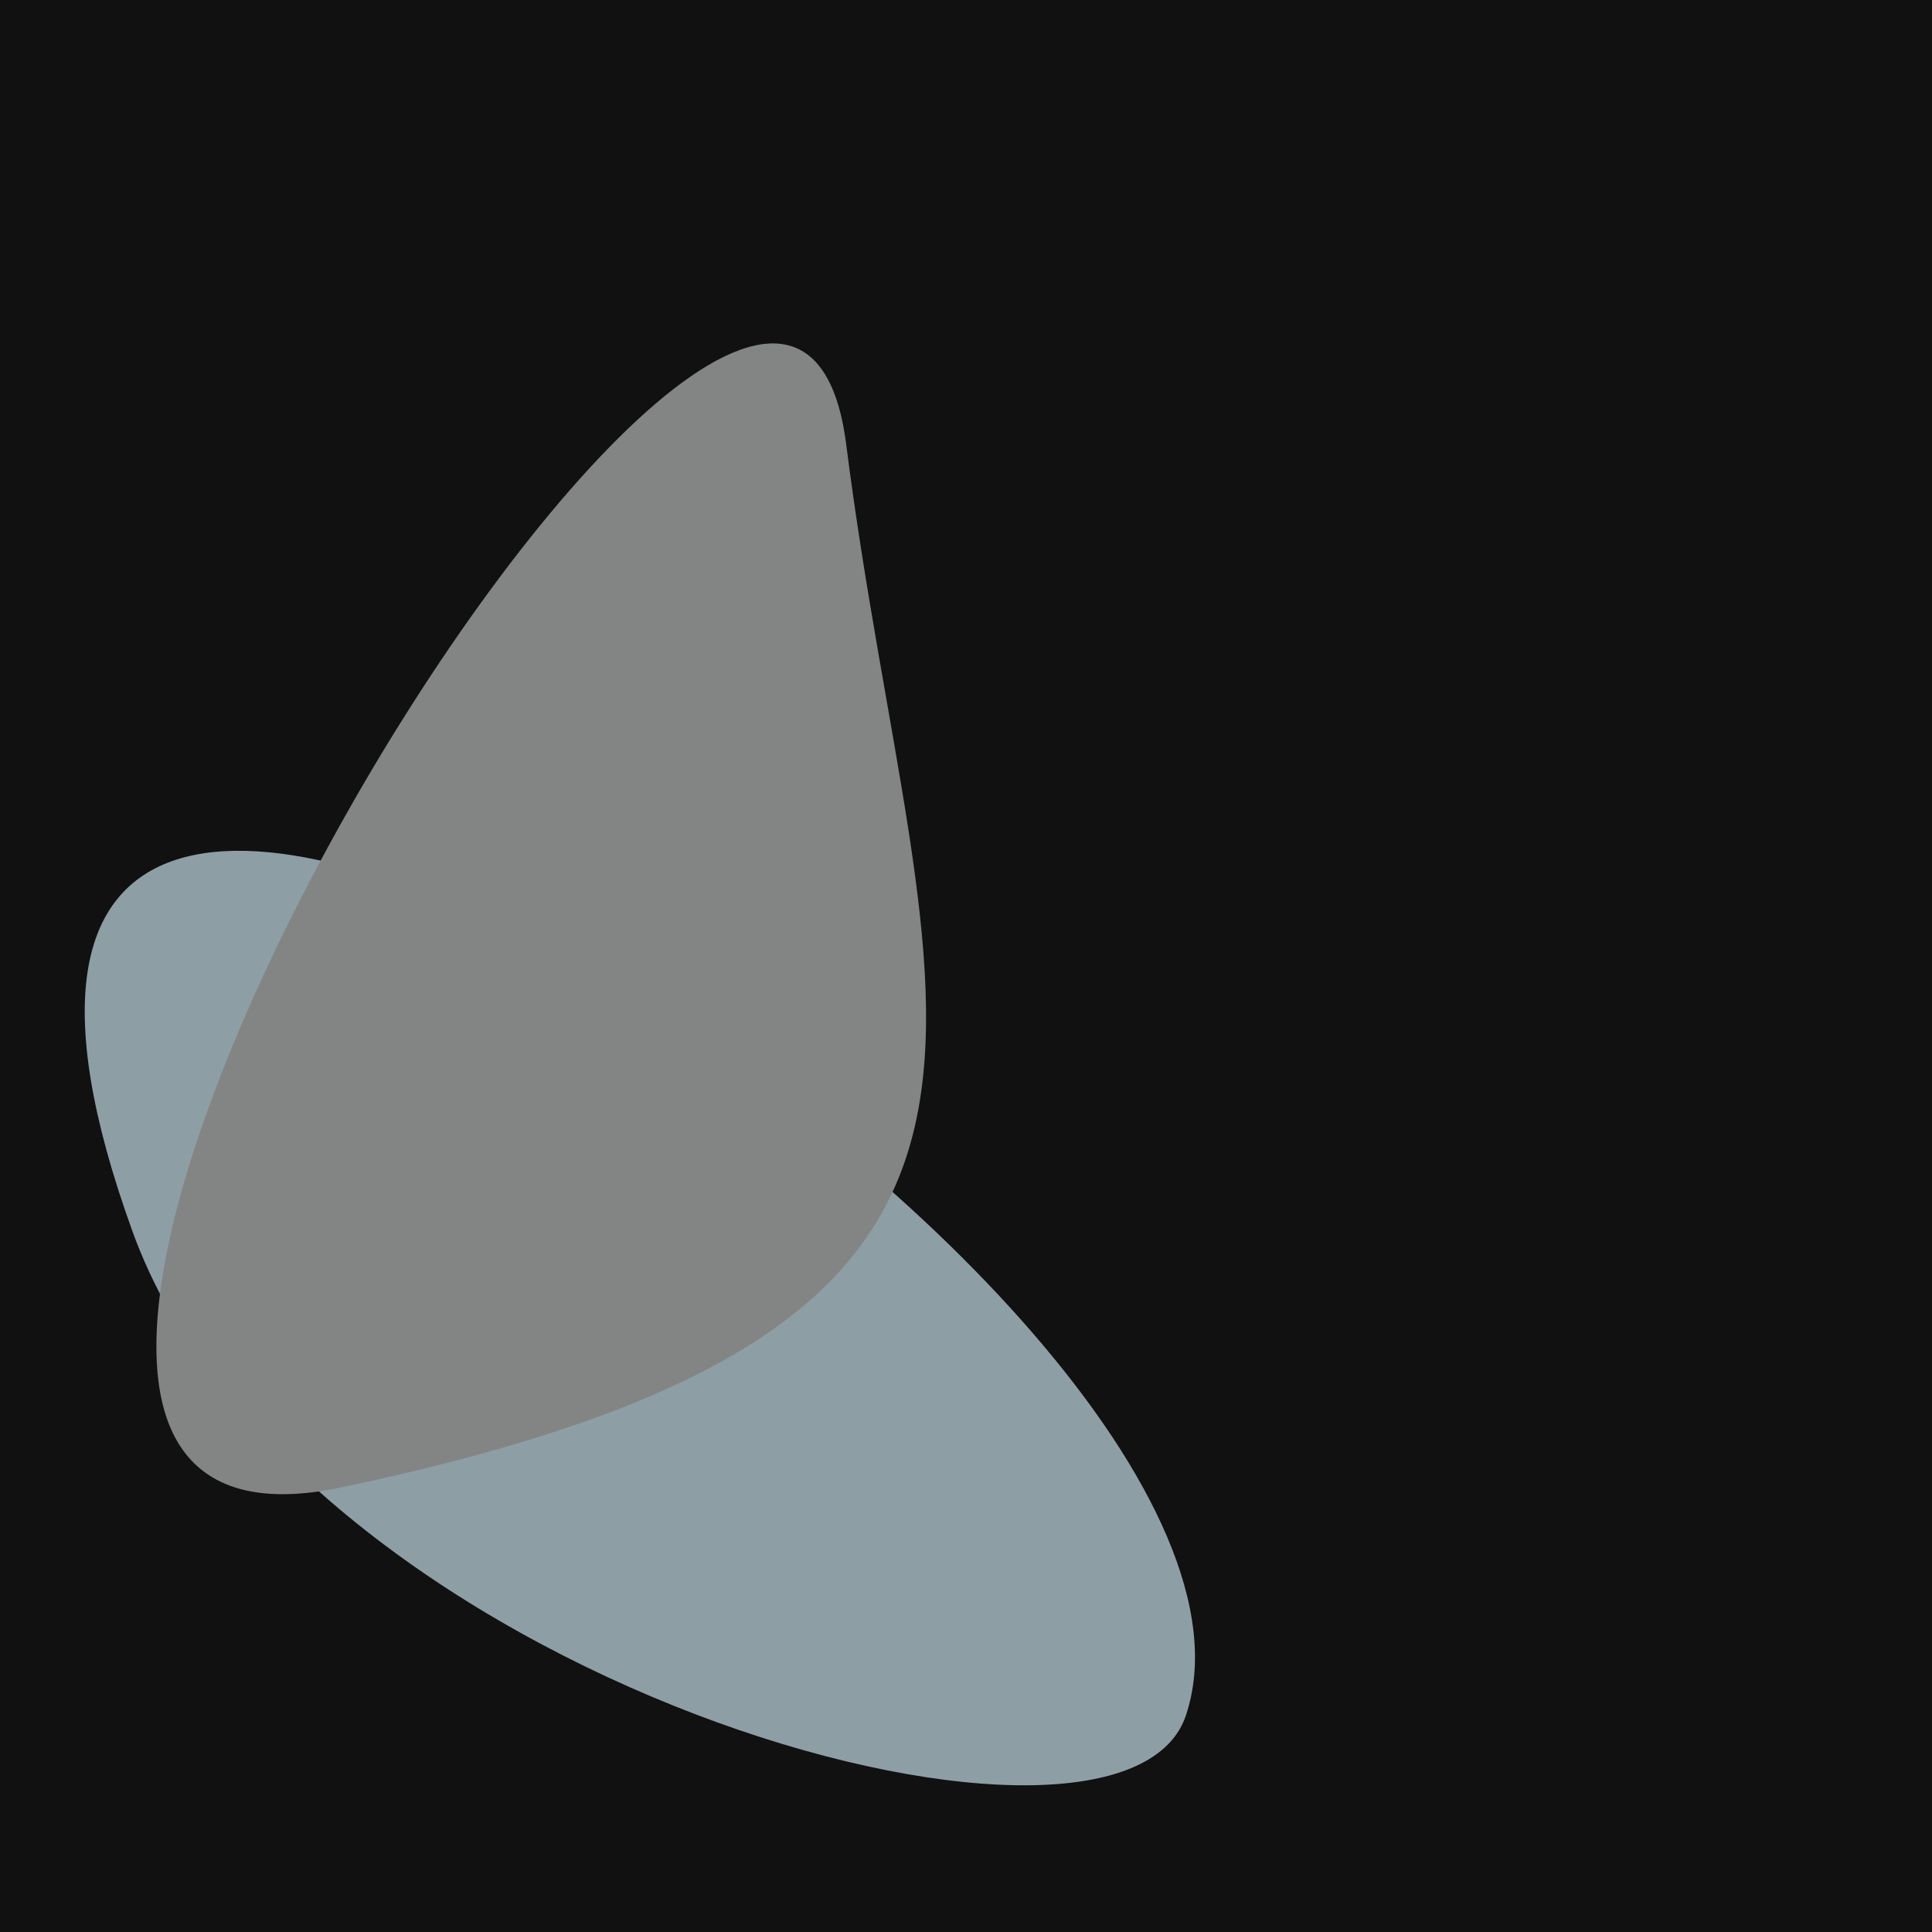 <?xml version="1.0" standalone="no"?>
<svg xmlns:xlink="http://www.w3.org/1999/xlink" xmlns="http://www.w3.org/2000/svg" width="128" height="128"><g><rect width="128" height="128" fill="#111"></rect><path d="M 8.781 81.594 C 19.476 111.126 74.223 126.639 78.568 113.657 C 87.843 85.946 -13.322 20.562 8.781 81.594" fill="rgb(142,158,165)"></path><path d="M 56.063 29.445 C 51.643 -5.277 -16.915 106.852 22.564 98.554 C 74.424 87.655 61.033 68.495 56.063 29.445" fill="rgb(131,133,133)"></path></g></svg>